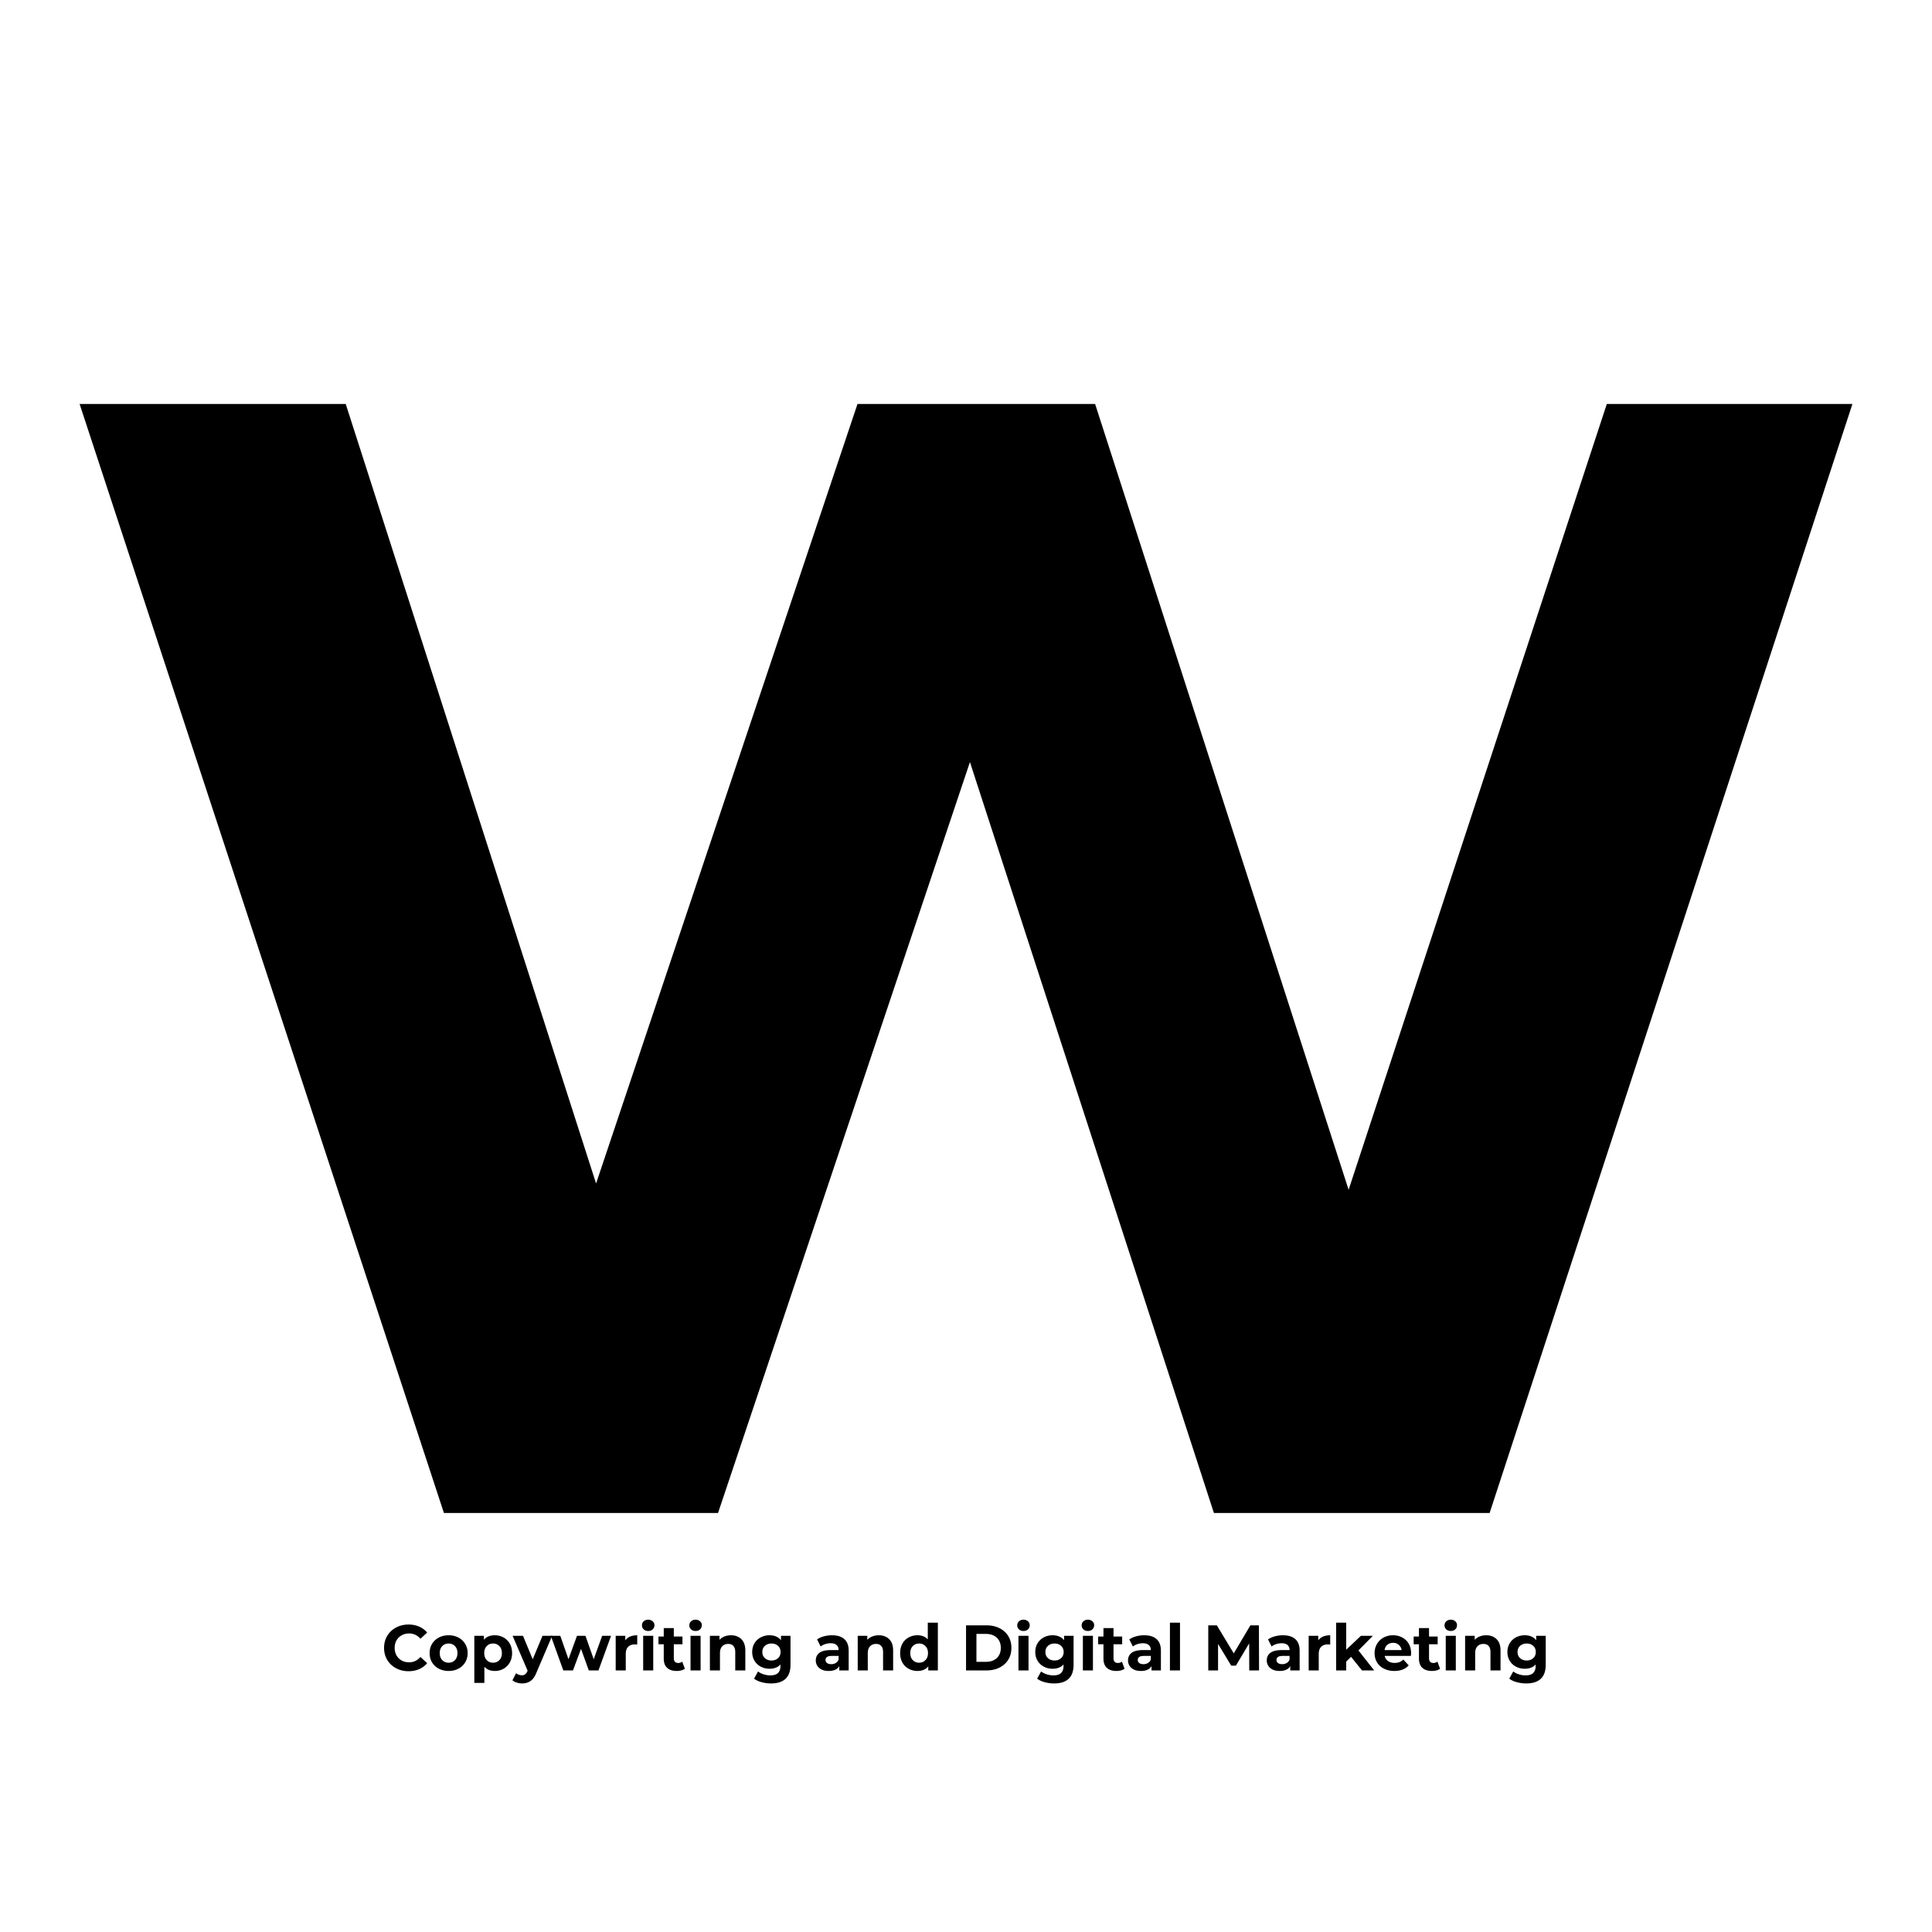 <?xml version="1.0" encoding="UTF-8"?>
<svg data-bbox="18.541 94.094 412.922 298.01" height="600" viewBox="0 0 450 450" width="600" xmlns="http://www.w3.org/2000/svg" data-type="shape">
    <g>
        <path d="m431.463 94.094-84.5 258.312h-64.219L225.916 177.5l-58.672 174.906H103.4L18.541 94.094h61.984l58.313 181.562 60.89-181.562h55.344l59.047 183.03 60.14-183.03Zm0 0"/>
        <path d="M95.146 389.26q-1.595 0-2.907-.703a5.3 5.3 0 0 1-2.047-1.937q-.736-1.231-.734-2.797-.002-1.56.734-2.797a5.3 5.3 0 0 1 2.047-1.937q1.312-.705 2.922-.704c.914 0 1.739.165 2.469.485q1.108.487 1.86 1.39l-1.563 1.438q-1.066-1.232-2.64-1.234-.974.002-1.735.437c-.512.281-.914.68-1.203 1.188q-.422.767-.422 1.734 0 .973.422 1.734.434.769 1.203 1.203.762.423 1.734.422 1.576.002 2.64-1.25l1.563 1.453a4.9 4.9 0 0 1-1.859 1.391q-1.113.482-2.484.484m0 0"/>
        <path d="M104.504 389.198q-1.284 0-2.297-.531a4 4 0 0 1-1.578-1.469q-.563-.95-.563-2.156 0-1.203.563-2.14a4 4 0 0 1 1.578-1.485q1.013-.53 2.297-.531c.844 0 1.598.18 2.265.53a3.9 3.9 0 0 1 1.579 1.485c.382.625.578 1.34.578 2.14 0 .805-.196 1.524-.578 2.157a3.9 3.9 0 0 1-1.579 1.469q-1 .532-2.265.531m0-1.922q.89 0 1.469-.61c.382-.406.578-.945.578-1.624 0-.688-.196-1.227-.578-1.625q-.579-.61-1.47-.61-.907 0-1.5.61c-.386.398-.577.937-.577 1.625 0 .68.191 1.219.578 1.625q.591.61 1.5.61m0 0"/>
        <path d="M115.244 380.886q1.123 0 2.047.515a3.76 3.76 0 0 1 1.453 1.453c.351.625.531 1.356.531 2.188 0 .824-.18 1.547-.531 2.172a3.86 3.86 0 0 1-1.453 1.468 4.1 4.1 0 0 1-2.047.516c-1.024 0-1.828-.328-2.422-.984v3.765h-2.344V381.01h2.235v.922c.582-.695 1.425-1.047 2.53-1.047m-.406 6.39q.903 0 1.484-.61.576-.607.578-1.624c0-.688-.195-1.227-.578-1.625q-.582-.61-1.484-.61-.893 0-1.47.61c-.386.398-.577.937-.577 1.625 0 .68.191 1.219.578 1.625q.576.61 1.469.61m0 0"/>
        <path d="m128.61 381.01-3.657 8.563q-.55 1.39-1.374 1.953-.815.576-1.97.578-.627-.002-1.25-.203a2.7 2.7 0 0 1-1-.531l.86-1.672q.263.247.625.375.357.14.703.14.468 0 .766-.234c.207-.156.39-.414.547-.765l.031-.079-3.5-8.125h2.422l2.266 5.47 2.28-5.47Zm0 0"/>
        <path d="m142.33 381.01-2.937 8.063h-2.25l-1.812-5.016-1.875 5.016h-2.25l-2.906-8.062h2.203l1.906 5.453 1.984-5.454h1.97l1.921 5.454 1.969-5.454Zm0 0"/>
        <path d="M145.642 382.073a2.6 2.6 0 0 1 1.125-.89q.715-.296 1.656-.298v2.157a9 9 0 0 0-.531-.031q-1.003 0-1.579.562-.562.563-.562 1.688v3.812h-2.344v-8.062h2.234Zm0 0"/>
        <path d="M149.807 381.01h2.344v8.063h-2.344Zm1.172-1.125q-.643 0-1.047-.375a1.21 1.21 0 0 1-.406-.937q-.002-.562.406-.937.403-.375 1.047-.376.637 0 1.047.375.406.365.406.891-.001.598-.406.984-.41.375-1.047.375m0 0"/>
        <path d="M159.521 388.682q-.345.251-.843.391a4.5 4.5 0 0 1-1.063.125q-1.439.002-2.234-.734-.784-.732-.782-2.172v-3.313h-1.234v-1.797h1.234v-1.968h2.344v1.968h2.016v1.797h-2.016v3.281q-.002.516.266.797.265.282.734.282.562.002.953-.313Zm0 0"/>
        <path d="M160.838 381.01h2.344v8.063h-2.344Zm1.172-1.125q-.644 0-1.047-.375a1.21 1.21 0 0 1-.406-.937q-.002-.562.406-.937.404-.375 1.047-.376.637 0 1.047.375.406.365.406.891-.001.598-.406.984-.41.375-1.047.375m0 0"/>
        <path d="M170.255 380.886q1.498.001 2.422.906.922.892.922 2.656v4.625h-2.344v-4.266c0-.632-.14-1.109-.422-1.422-.273-.32-.671-.484-1.203-.484-.593 0-1.07.188-1.422.563q-.515.549-.515 1.625v3.984h-2.344v-8.062h2.234v.937a3 3 0 0 1 1.157-.781q.684-.281 1.515-.281m0 0"/>
        <path d="M184.124 381.01v6.72q0 2.216-1.156 3.296-1.16 1.078-3.375 1.078a8.2 8.2 0 0 1-2.219-.297q-1.049-.282-1.734-.812l.922-1.688q.513.421 1.297.672c.52.164 1.035.25 1.546.25q1.218 0 1.797-.547c.383-.367.578-.914.578-1.656v-.344q-.907 1.001-2.546 1-1.113.001-2.032-.484a3.7 3.7 0 0 1-1.468-1.375c-.356-.594-.532-1.273-.532-2.047q-.001-1.139.532-2.031a3.7 3.7 0 0 1 1.468-1.375 4.3 4.3 0 0 1 2.032-.485q1.746.001 2.671 1.157v-1.031Zm-4.422 5.75q.92.001 1.516-.546.593-.547.594-1.438-.001-.872-.594-1.422-.596-.546-1.516-.547-.937.001-1.547.547-.595.55-.593 1.422c0 .594.195 1.074.593 1.438.407.367.922.546 1.547.546m0 0"/>
        <path d="M193.78 380.886q1.874 0 2.875.89 1.015.893 1.016 2.688v4.609h-2.188v-1q-.656 1.125-2.469 1.125-.924 0-1.609-.312c-.45-.22-.793-.508-1.031-.876a2.3 2.3 0 0 1-.36-1.265q0-1.123.844-1.766c.563-.426 1.43-.64 2.61-.64h1.859q0-.762-.469-1.172-.454-.422-1.39-.422-.645.002-1.266.203-.628.206-1.062.547l-.829-1.64c.438-.313.961-.552 1.578-.72a7.3 7.3 0 0 1 1.891-.25m-.172 6.734q.593 0 1.063-.281.468-.28.656-.813v-.828h-1.594q-1.453 0-1.453.938c0 .304.117.542.36.718q.358.268.968.266m0 0"/>
        <path d="M204.684 380.886q1.498.001 2.422.906.922.892.922 2.656v4.625h-2.344v-4.266c0-.632-.14-1.109-.422-1.422-.273-.32-.671-.484-1.203-.484-.593 0-1.07.188-1.422.563q-.515.549-.515 1.625v3.984h-2.344v-8.062h2.234v.937a3 3 0 0 1 1.157-.781q.684-.281 1.515-.281m0 0"/>
        <path d="M218.444 377.948v11.125h-2.234v-.937q-.877 1.063-2.516 1.062-1.143 0-2.063-.516a3.7 3.7 0 0 1-1.453-1.453q-.516-.95-.515-2.187 0-1.25.515-2.188a3.6 3.6 0 0 1 1.453-1.453q.92-.516 2.063-.516 1.546.001 2.406.97v-3.907Zm-4.344 9.328q.873 0 1.453-.61.593-.607.594-1.624-.001-1.03-.594-1.625-.579-.61-1.453-.61-.907 0-1.5.61-.58.595-.578 1.625c0 .68.191 1.219.578 1.625q.593.61 1.5.61m0 0"/>
        <path d="M225.01 378.573h4.766c1.132 0 2.14.219 3.015.656a5 5 0 0 1 2.047 1.844q.733 1.173.734 2.75-.001 1.582-.734 2.766-.736 1.17-2.047 1.828c-.875.437-1.883.656-3.015.656h-4.766Zm4.64 8.5q1.578.001 2.516-.875.938-.874.938-2.375 0-1.499-.938-2.375-.939-.874-2.515-.875h-2.22v6.5Zm0 0"/>
        <path d="M237.218 381.01h2.344v8.063h-2.344Zm1.172-1.125q-.644 0-1.047-.375a1.21 1.21 0 0 1-.406-.937q-.002-.562.406-.937.404-.375 1.047-.376.637 0 1.047.375.406.365.406.891-.001.598-.406.984-.41.375-1.047.375m0 0"/>
        <path d="M250.058 381.01v6.72q0 2.216-1.156 3.296-1.16 1.078-3.375 1.078a8.2 8.2 0 0 1-2.219-.297q-1.048-.282-1.734-.812l.922-1.688q.513.421 1.297.672c.52.164 1.035.25 1.546.25q1.218 0 1.797-.547c.383-.367.578-.914.578-1.656v-.344q-.907 1.001-2.546 1-1.113.001-2.032-.484a3.7 3.7 0 0 1-1.468-1.375c-.356-.594-.532-1.273-.532-2.047q-.001-1.139.532-2.031a3.7 3.7 0 0 1 1.468-1.375 4.3 4.3 0 0 1 2.032-.485q1.746.001 2.671 1.157v-1.031Zm-4.422 5.75q.92.001 1.516-.546.593-.547.594-1.438-.002-.872-.594-1.422-.596-.546-1.516-.547-.937.001-1.547.547c-.398.367-.593.84-.593 1.422q-.002.892.593 1.438c.407.367.922.546 1.547.546m0 0"/>
        <path d="M252.222 381.01h2.344v8.063h-2.344Zm1.172-1.125q-.643 0-1.047-.375a1.21 1.21 0 0 1-.406-.937q-.002-.562.406-.937.404-.375 1.047-.376.637 0 1.047.375.406.365.406.891-.001.598-.406.984-.41.375-1.047.375m0 0"/>
        <path d="M261.937 388.682q-.345.251-.844.391a4.5 4.5 0 0 1-1.062.125q-1.439.002-2.234-.734-.784-.732-.782-2.172v-3.313h-1.234v-1.797h1.234v-1.968h2.344v1.968h2.016v1.797h-2.016v3.281c0 .344.086.61.266.797q.265.282.734.282.562.002.953-.313Zm0 0"/>
        <path d="M266.504 380.886q1.874 0 2.875.89 1.015.893 1.016 2.688v4.609h-2.188v-1q-.656 1.125-2.469 1.125-.925 0-1.609-.312c-.45-.22-.793-.508-1.031-.876a2.3 2.3 0 0 1-.36-1.265q0-1.123.844-1.766c.563-.426 1.43-.64 2.61-.64h1.859q0-.762-.469-1.172-.454-.422-1.39-.422-.645.002-1.266.203-.628.206-1.062.547l-.829-1.64c.438-.313.961-.552 1.578-.72a7.3 7.3 0 0 1 1.891-.25m-.172 6.734q.593 0 1.063-.281.468-.28.656-.813v-.828h-1.594q-1.453 0-1.453.938c0 .304.117.542.36.718q.358.268.968.266m0 0"/>
        <path d="M272.501 377.948h2.344v11.125H272.5Zm0 0"/>
        <path d="m290.974 389.073-.016-6.297-3.094 5.188h-1.093l-3.063-5.063v6.172h-2.281v-10.5h2l3.938 6.531 3.875-6.531h1.984l.031 10.5Zm0 0"/>
        <path d="M298.818 380.886q1.874 0 2.875.89 1.015.893 1.016 2.688v4.609h-2.188v-1q-.656 1.125-2.469 1.125-.925 0-1.609-.312c-.45-.22-.793-.508-1.031-.876a2.3 2.3 0 0 1-.36-1.265q0-1.123.844-1.766c.563-.426 1.43-.64 2.61-.64h1.859q0-.762-.469-1.172-.454-.422-1.39-.422-.645.002-1.266.203-.628.206-1.062.547l-.829-1.64c.438-.313.961-.552 1.579-.72a7.3 7.3 0 0 1 1.89-.25m-.172 6.734q.593 0 1.063-.281.468-.28.656-.813v-.828h-1.594q-1.453 0-1.453.938c0 .304.117.542.36.718q.358.268.968.266m0 0"/>
        <path d="M307.05 382.073a2.6 2.6 0 0 1 1.125-.89c.477-.196 1.032-.298 1.657-.298v2.157a9 9 0 0 0-.531-.031q-1.003 0-1.579.562-.562.563-.562 1.688v3.812h-2.344v-8.062h2.235Zm0 0"/>
        <path d="m314.685 385.901-1.125 1.11v2.062h-2.344v-11.125h2.344v6.297l3.422-3.235h2.781l-3.36 3.407 3.672 4.656h-2.843Zm0 0"/>
        <path d="M328.67 385.073c0 .031-.015.242-.047.625h-6.109q.17.752.781 1.188.622.438 1.532.437.637 0 1.125-.187c.32-.126.625-.32.906-.594l1.25 1.344q-1.142 1.312-3.344 1.312-1.36 0-2.406-.531a3.93 3.93 0 0 1-1.625-1.469q-.563-.95-.563-2.156 0-1.186.563-2.14a3.97 3.97 0 0 1 1.531-1.485 4.6 4.6 0 0 1 2.203-.531q1.185 0 2.14.515.967.504 1.516 1.453.547.954.547 2.219m-4.187-2.422q-.797 0-1.344.453-.534.456-.64 1.235h3.968q-.127-.762-.672-1.22-.533-.468-1.312-.468m0 0"/>
        <path d="M335.424 388.682q-.345.251-.844.391a4.5 4.5 0 0 1-1.062.125q-1.439.002-2.234-.734c-.524-.489-.782-1.211-.782-2.172v-3.313h-1.234v-1.797h1.234v-1.968h2.344v1.968h2.016v1.797h-2.016v3.281q-.002.516.266.797.265.282.734.282.562.002.953-.313Zm0 0"/>
        <path d="M336.741 381.01h2.344v8.063h-2.344Zm1.172-1.125q-.643 0-1.047-.375a1.21 1.21 0 0 1-.406-.937q-.002-.562.406-.937.404-.375 1.047-.376.638 0 1.047.375.406.365.406.891-.001.598-.406.984-.41.375-1.047.375m0 0"/>
        <path d="M346.16 380.886c1 0 1.804.304 2.421.906q.922.892.922 2.656v4.625h-2.344v-4.266c0-.632-.14-1.109-.421-1.422-.274-.32-.672-.484-1.204-.484-.593 0-1.07.188-1.421.563q-.516.549-.516 1.625v3.984h-2.344v-8.062h2.235v.937a3 3 0 0 1 1.156-.781q.684-.281 1.515-.281m0 0"/>
        <path d="M360.028 381.01v6.72q0 2.216-1.156 3.296-1.16 1.078-3.375 1.078a8.2 8.2 0 0 1-2.219-.297q-1.049-.282-1.734-.812l.922-1.688c.344.282.773.504 1.297.672.52.164 1.035.25 1.547.25q1.218 0 1.796-.547c.383-.367.579-.914.579-1.656v-.344q-.908 1.001-2.547 1-1.113.001-2.032-.484a3.7 3.7 0 0 1-1.468-1.375c-.356-.594-.532-1.273-.532-2.047q-.001-1.139.532-2.031a3.7 3.7 0 0 1 1.468-1.375 4.3 4.3 0 0 1 2.032-.485q1.745.001 2.672 1.157v-1.031Zm-4.422 5.75q.92.001 1.516-.546.593-.547.594-1.438-.002-.872-.594-1.422-.596-.546-1.516-.547-.937.001-1.546.547c-.399.367-.594.84-.594 1.422 0 .594.195 1.074.594 1.438.406.367.921.546 1.546.546m0 0"/>
    </g>
</svg>
